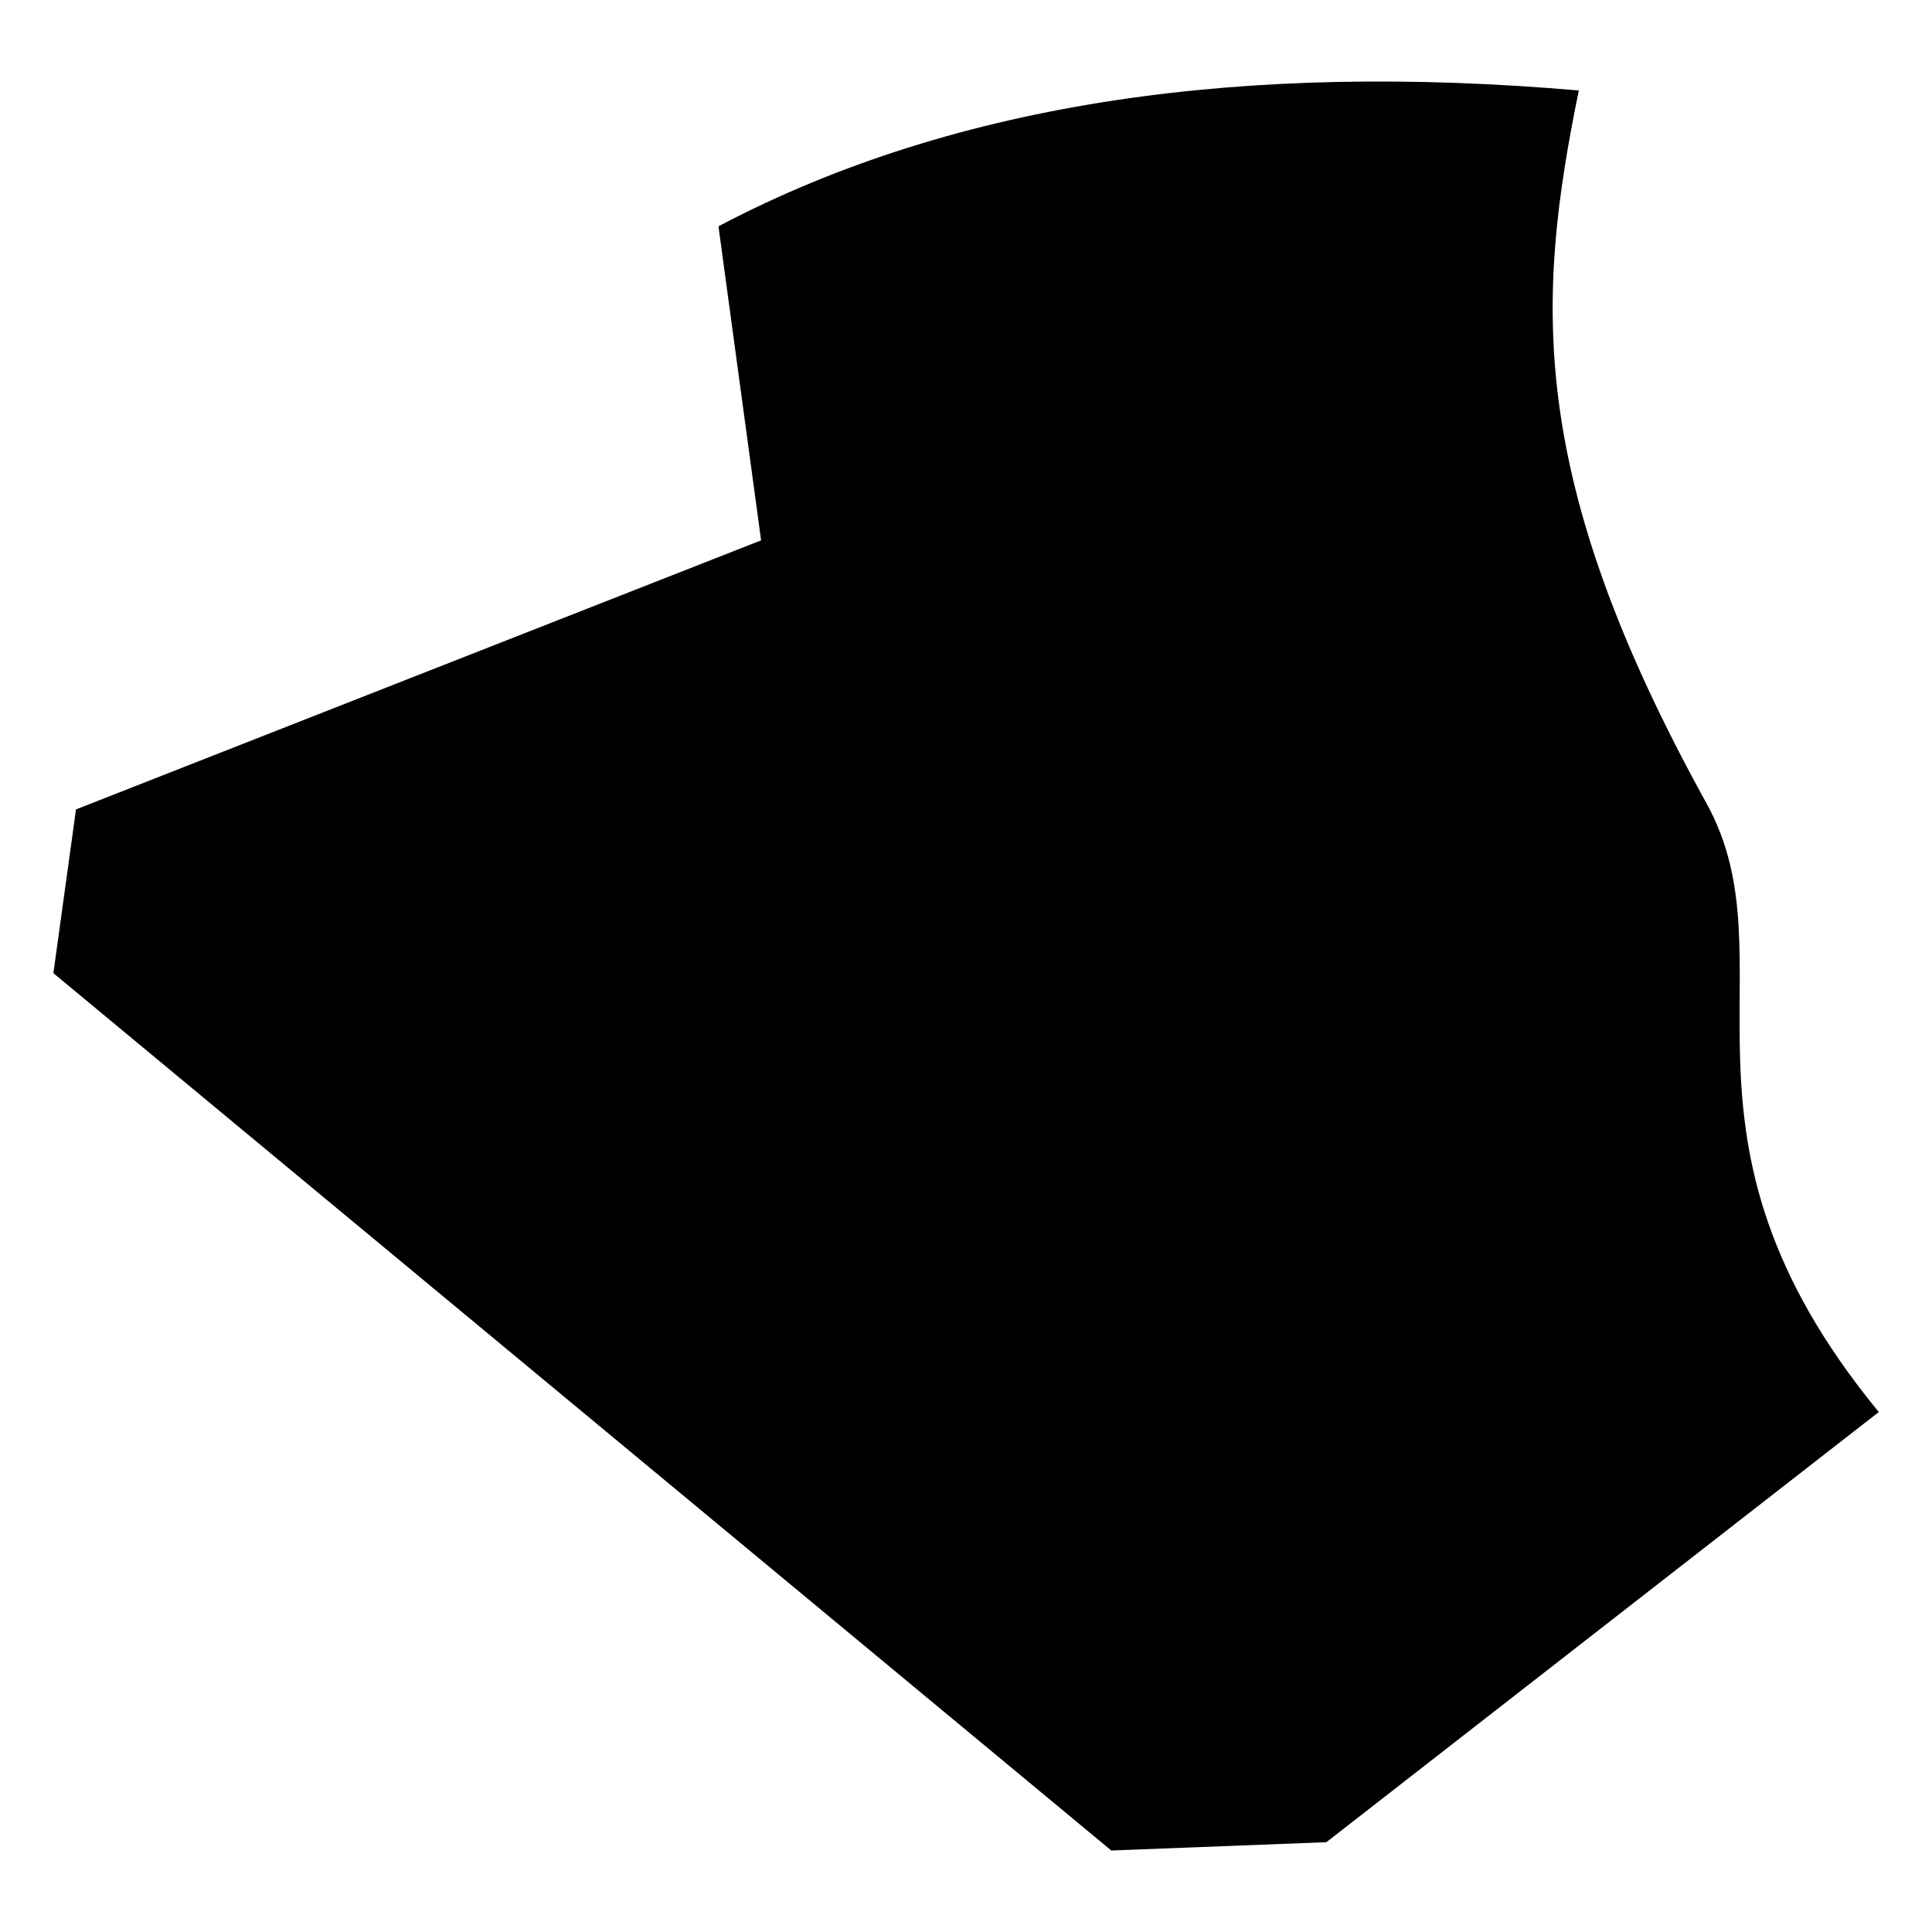<svg xmlns="http://www.w3.org/2000/svg" viewBox="0 0 512 512"><path fill="#000" d="M418.4 23.98c-87.5-7.58-164.6 2.58-228 35.99l11.3 83.23-181.56 71.3-5.99 43.4L294.5 490.4l57-2.2 146.4-114c-60.4-73.4-22.3-118.9-45.6-161.2-48-86.8-45.2-133.74-33.9-189.02z"/></svg>